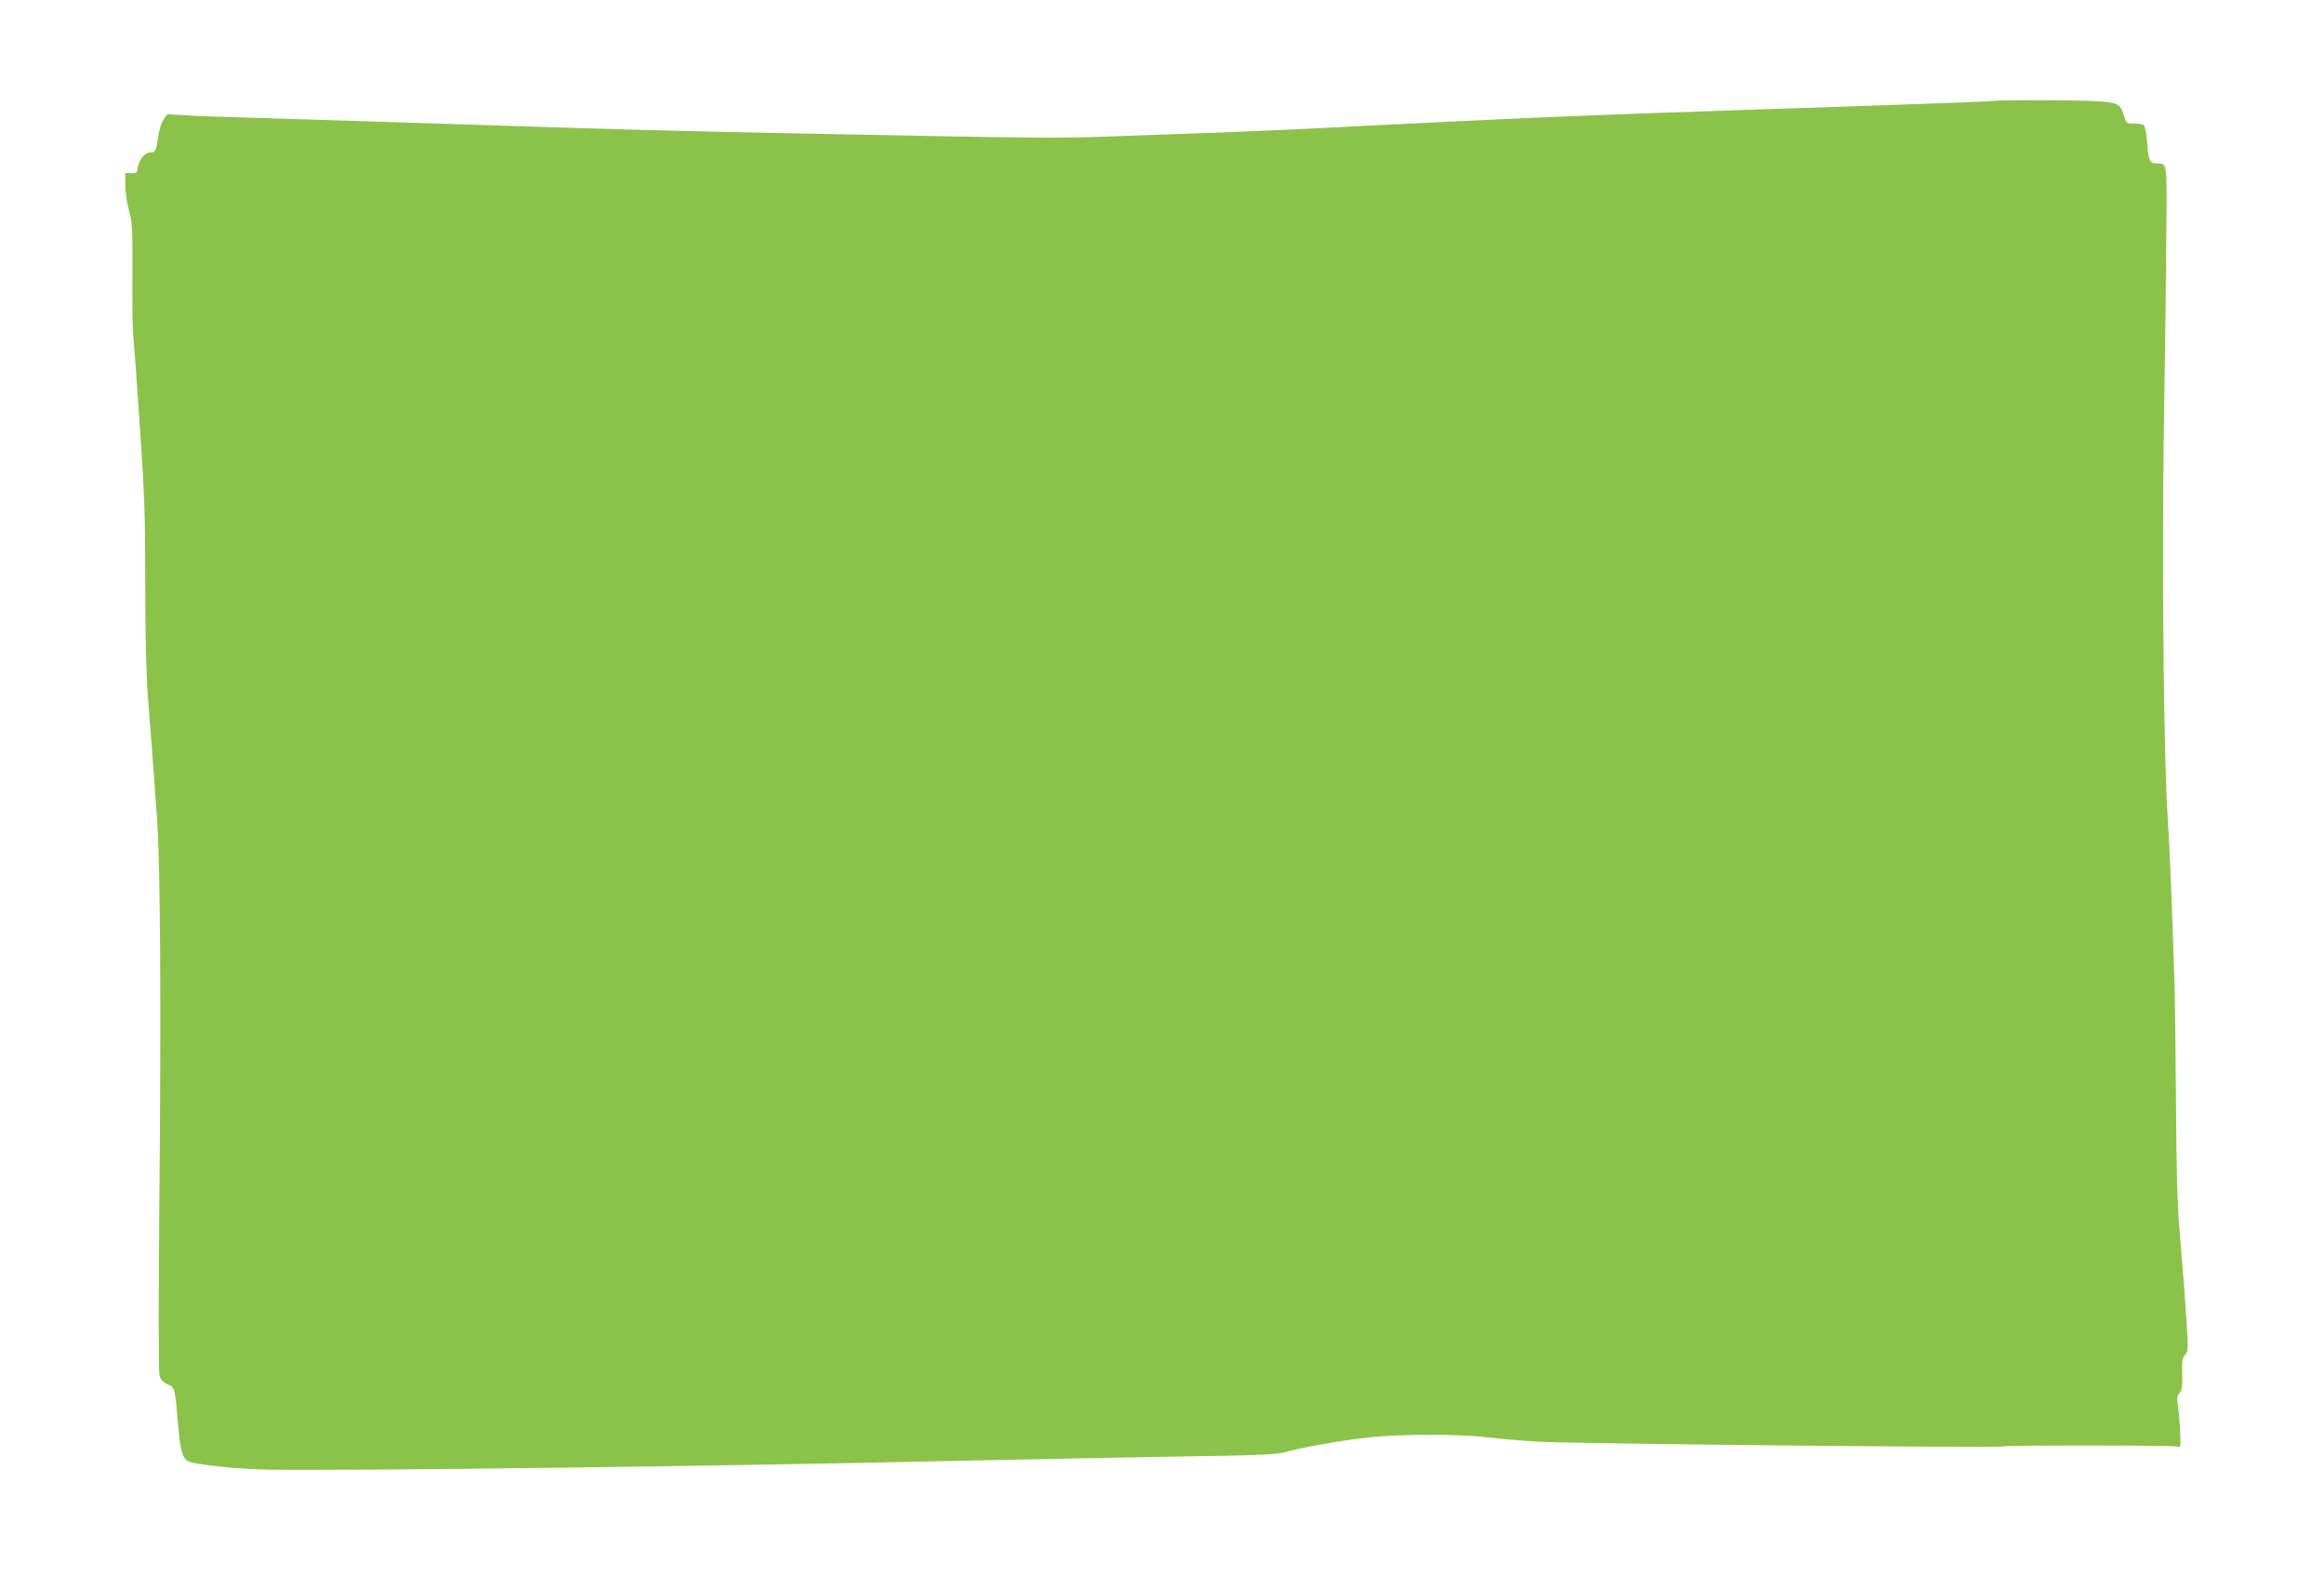 <?xml version="1.0" standalone="no"?>
<!DOCTYPE svg PUBLIC "-//W3C//DTD SVG 20010904//EN"
 "http://www.w3.org/TR/2001/REC-SVG-20010904/DTD/svg10.dtd">
<svg version="1.0" xmlns="http://www.w3.org/2000/svg"
 width="1280pt" height="868pt" viewBox="0 0 1280 868"
 preserveAspectRatio="xMidYMid meet">
<g transform="translate(0,868) scale(0.1,-0.1)"
fill="#8bc34a" stroke="none">
<path d="M10980 8124 c-8 -2 -287 -13 -620 -24 -1294 -43 -1500 -51 -1950 -70
-256 -11 -676 -32 -935 -45 -258 -14 -600 -29 -760 -35 -159 -5 -425 -15 -590
-21 -305 -11 -366 -11 -1720 16 -748 15 -1004 22 -2010 55 -330 11 -757 24
-950 30 -192 5 -389 12 -436 16 l-87 5 -21 -29 c-12 -17 -25 -58 -30 -96 -11
-78 -15 -86 -46 -86 -28 0 -62 -43 -67 -85 -3 -27 -6 -30 -35 -29 l-33 2 0
-67 c0 -36 9 -99 20 -140 19 -66 20 -99 19 -355 -1 -154 1 -306 5 -336 3 -30
20 -253 36 -495 26 -380 30 -498 30 -870 0 -285 5 -492 14 -615 8 -102 20
-252 26 -335 6 -82 17 -238 25 -345 18 -247 23 -1042 12 -2175 -4 -467 -4
-866 1 -885 6 -27 16 -39 44 -52 42 -20 41 -16 58 -213 13 -150 23 -190 53
-210 30 -19 272 -45 452 -48 441 -7 2478 19 3750 48 374 8 930 19 1235 24 466
7 564 11 610 25 87 25 312 65 460 81 174 19 492 19 645 1 66 -8 199 -20 295
-25 179 -11 2535 -35 2549 -26 13 7 945 7 965 -1 17 -7 18 -1 13 97 -4 57 -9
121 -13 142 -5 28 -2 43 11 57 13 15 16 35 14 104 -2 71 0 88 16 106 16 18 17
31 11 132 -9 151 -22 322 -42 558 -12 141 -17 334 -19 695 -2 275 -6 583 -9
685 -14 428 -27 744 -36 875 -23 343 -33 1370 -22 2145 7 421 13 919 14 1108
3 373 5 362 -53 362 -39 0 -46 15 -53 115 -4 51 -13 93 -19 97 -7 4 -31 8 -54
8 -40 0 -43 2 -53 38 -21 67 -31 74 -122 83 -81 8 -568 10 -598 3z"/>
</g>
</svg>
